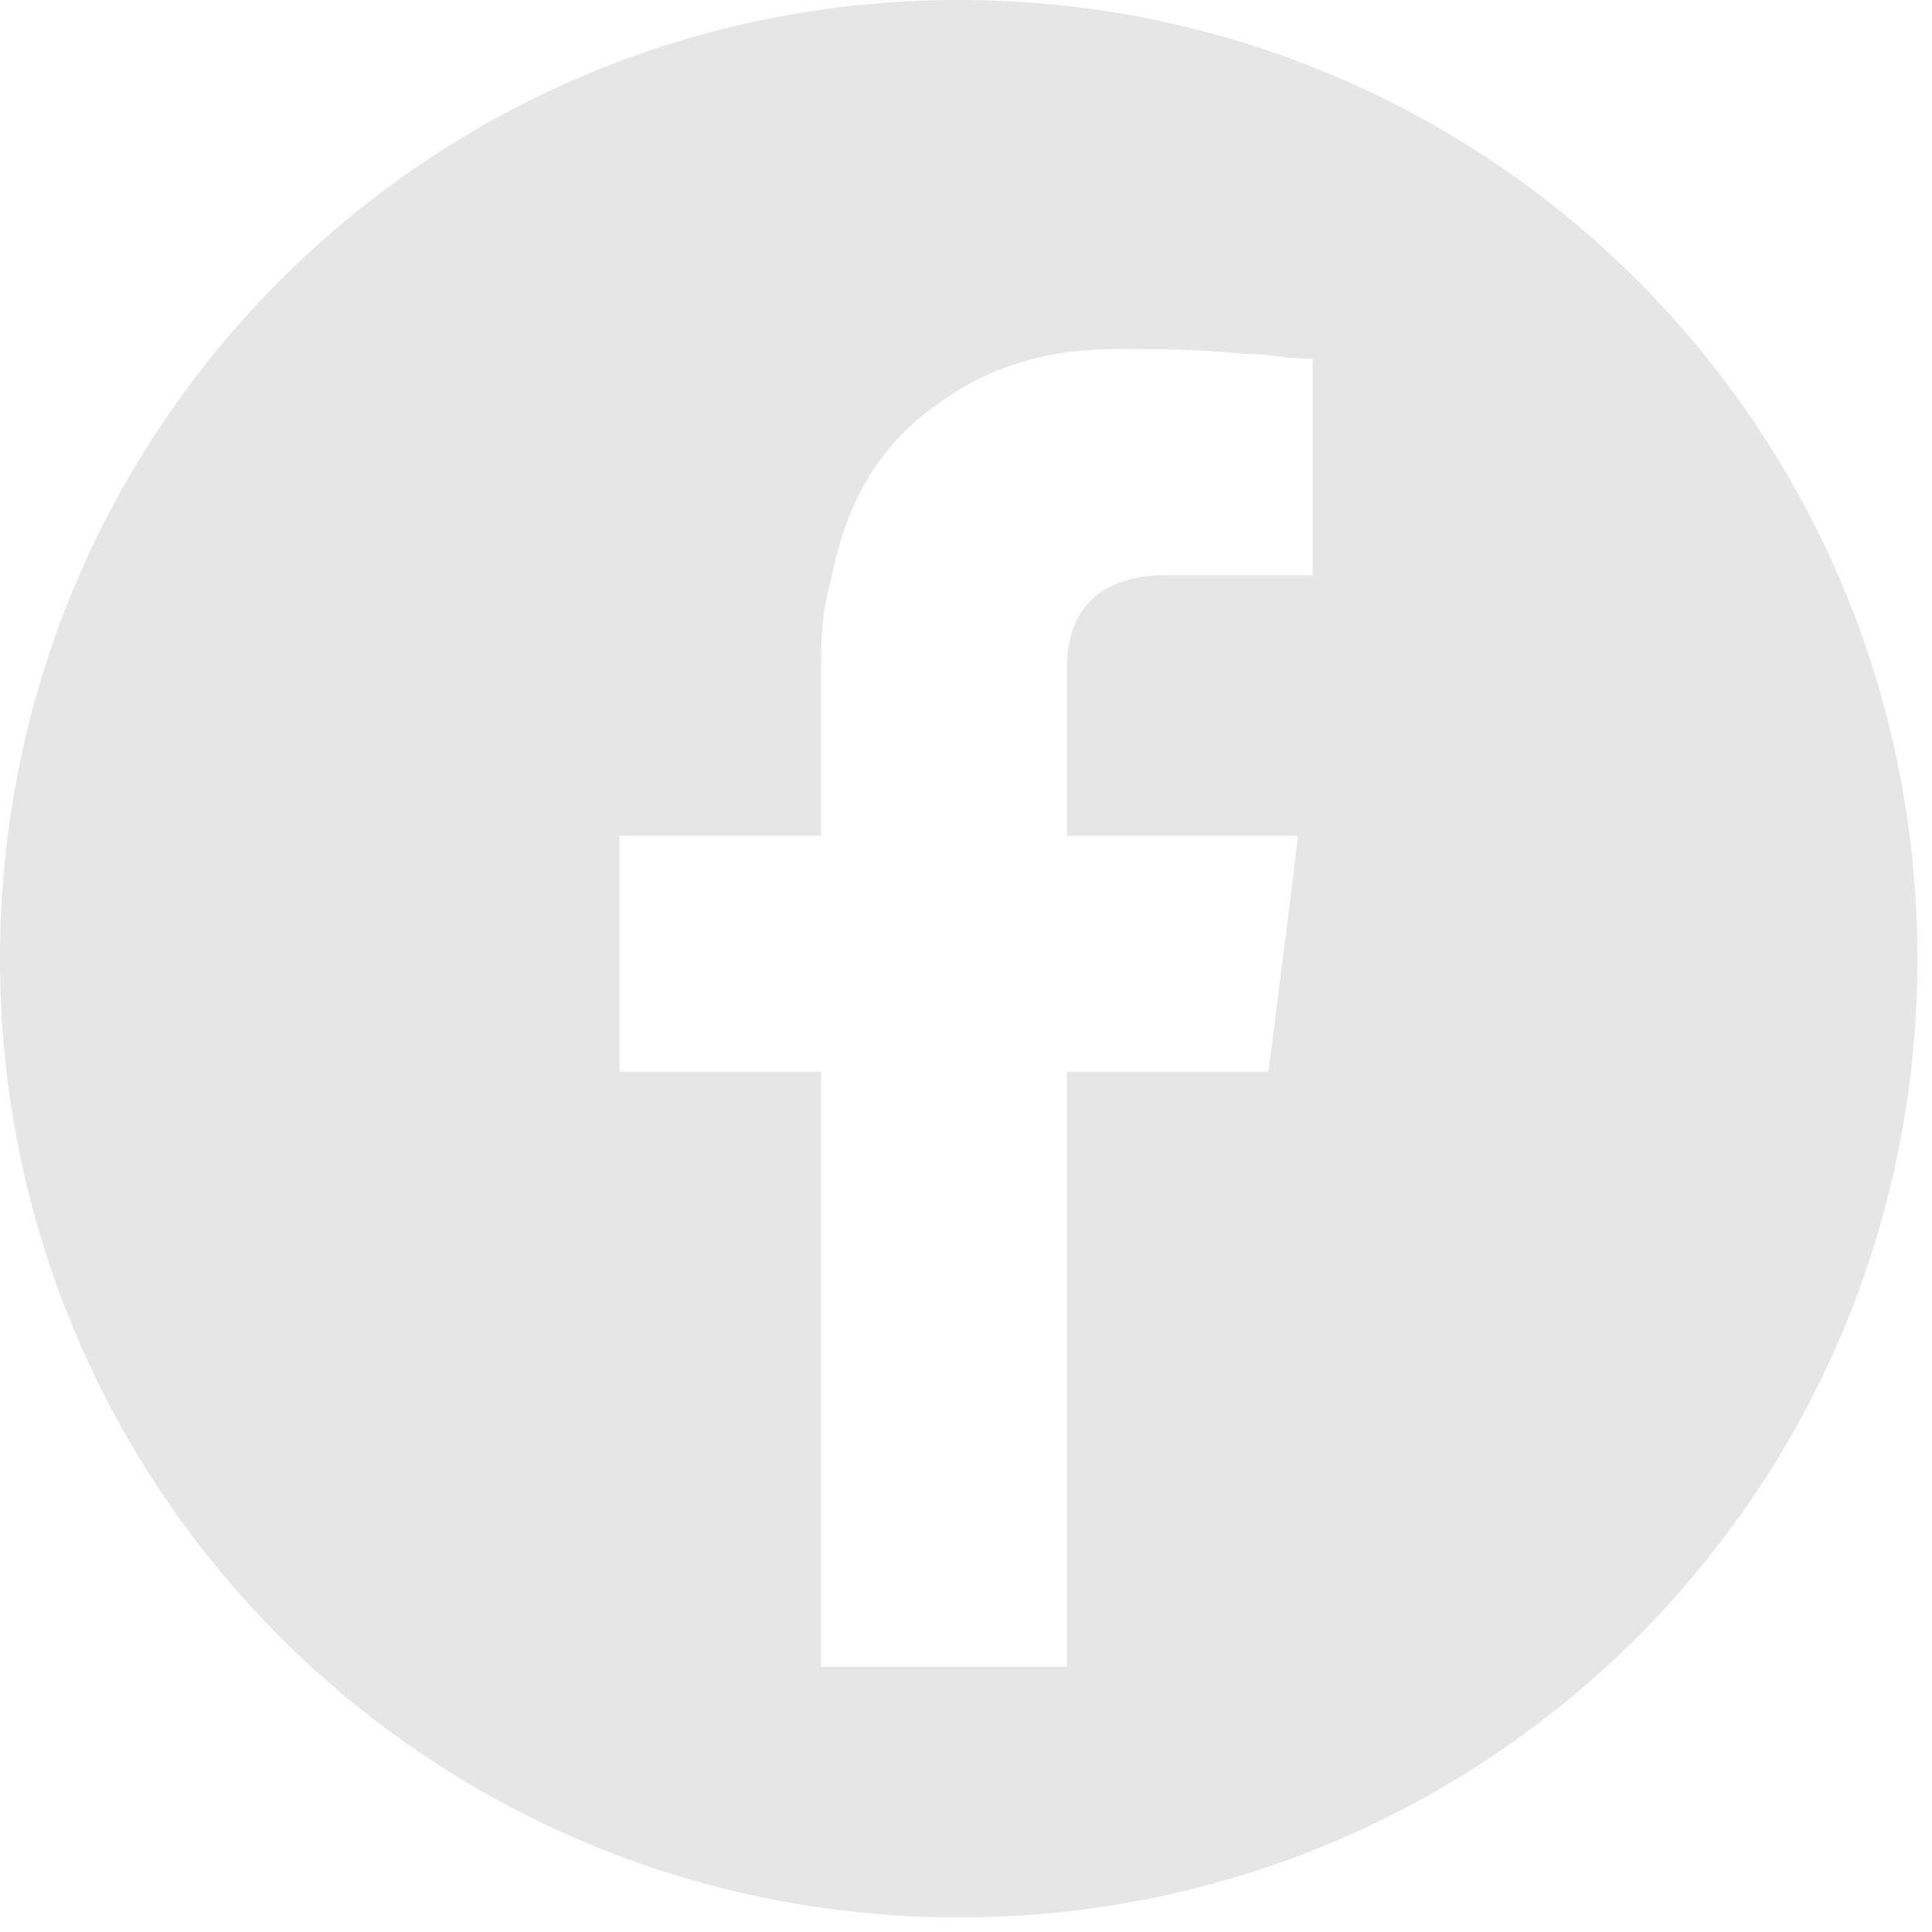 <svg width="29" height="29" viewBox="0 0 29 29" fill="none" xmlns="http://www.w3.org/2000/svg">
<path d="M14.391 0C6.42 0 0 6.42 0 14.391C0 22.361 6.42 28.781 14.391 28.781C22.361 28.781 28.781 22.361 28.781 14.391C28.781 6.42 22.361 0 14.391 0ZM19.556 8.634C19.483 8.634 19.409 8.634 19.335 8.634C18.745 8.634 18.081 8.634 17.49 8.634C16.678 8.634 16.014 9.003 16.014 10.037C16.014 10.774 16.014 12.546 16.014 12.546C16.014 12.546 18.007 12.546 18.819 12.546C19.04 12.546 19.261 12.546 19.483 12.546C19.335 13.8 19.188 14.907 19.04 16.088H16.014V25.018H12.324V16.088H9.299V12.546H12.324V12.251C12.324 11.512 12.324 10.848 12.324 10.11C12.324 9.668 12.324 9.225 12.472 8.708C12.693 7.601 13.136 6.716 14.095 6.051C14.907 5.461 15.793 5.24 16.752 5.24C17.416 5.24 18.007 5.24 18.671 5.313C19.04 5.313 19.335 5.387 19.704 5.387V8.634H19.556Z" fill="#E6E6E6"/>
</svg>
